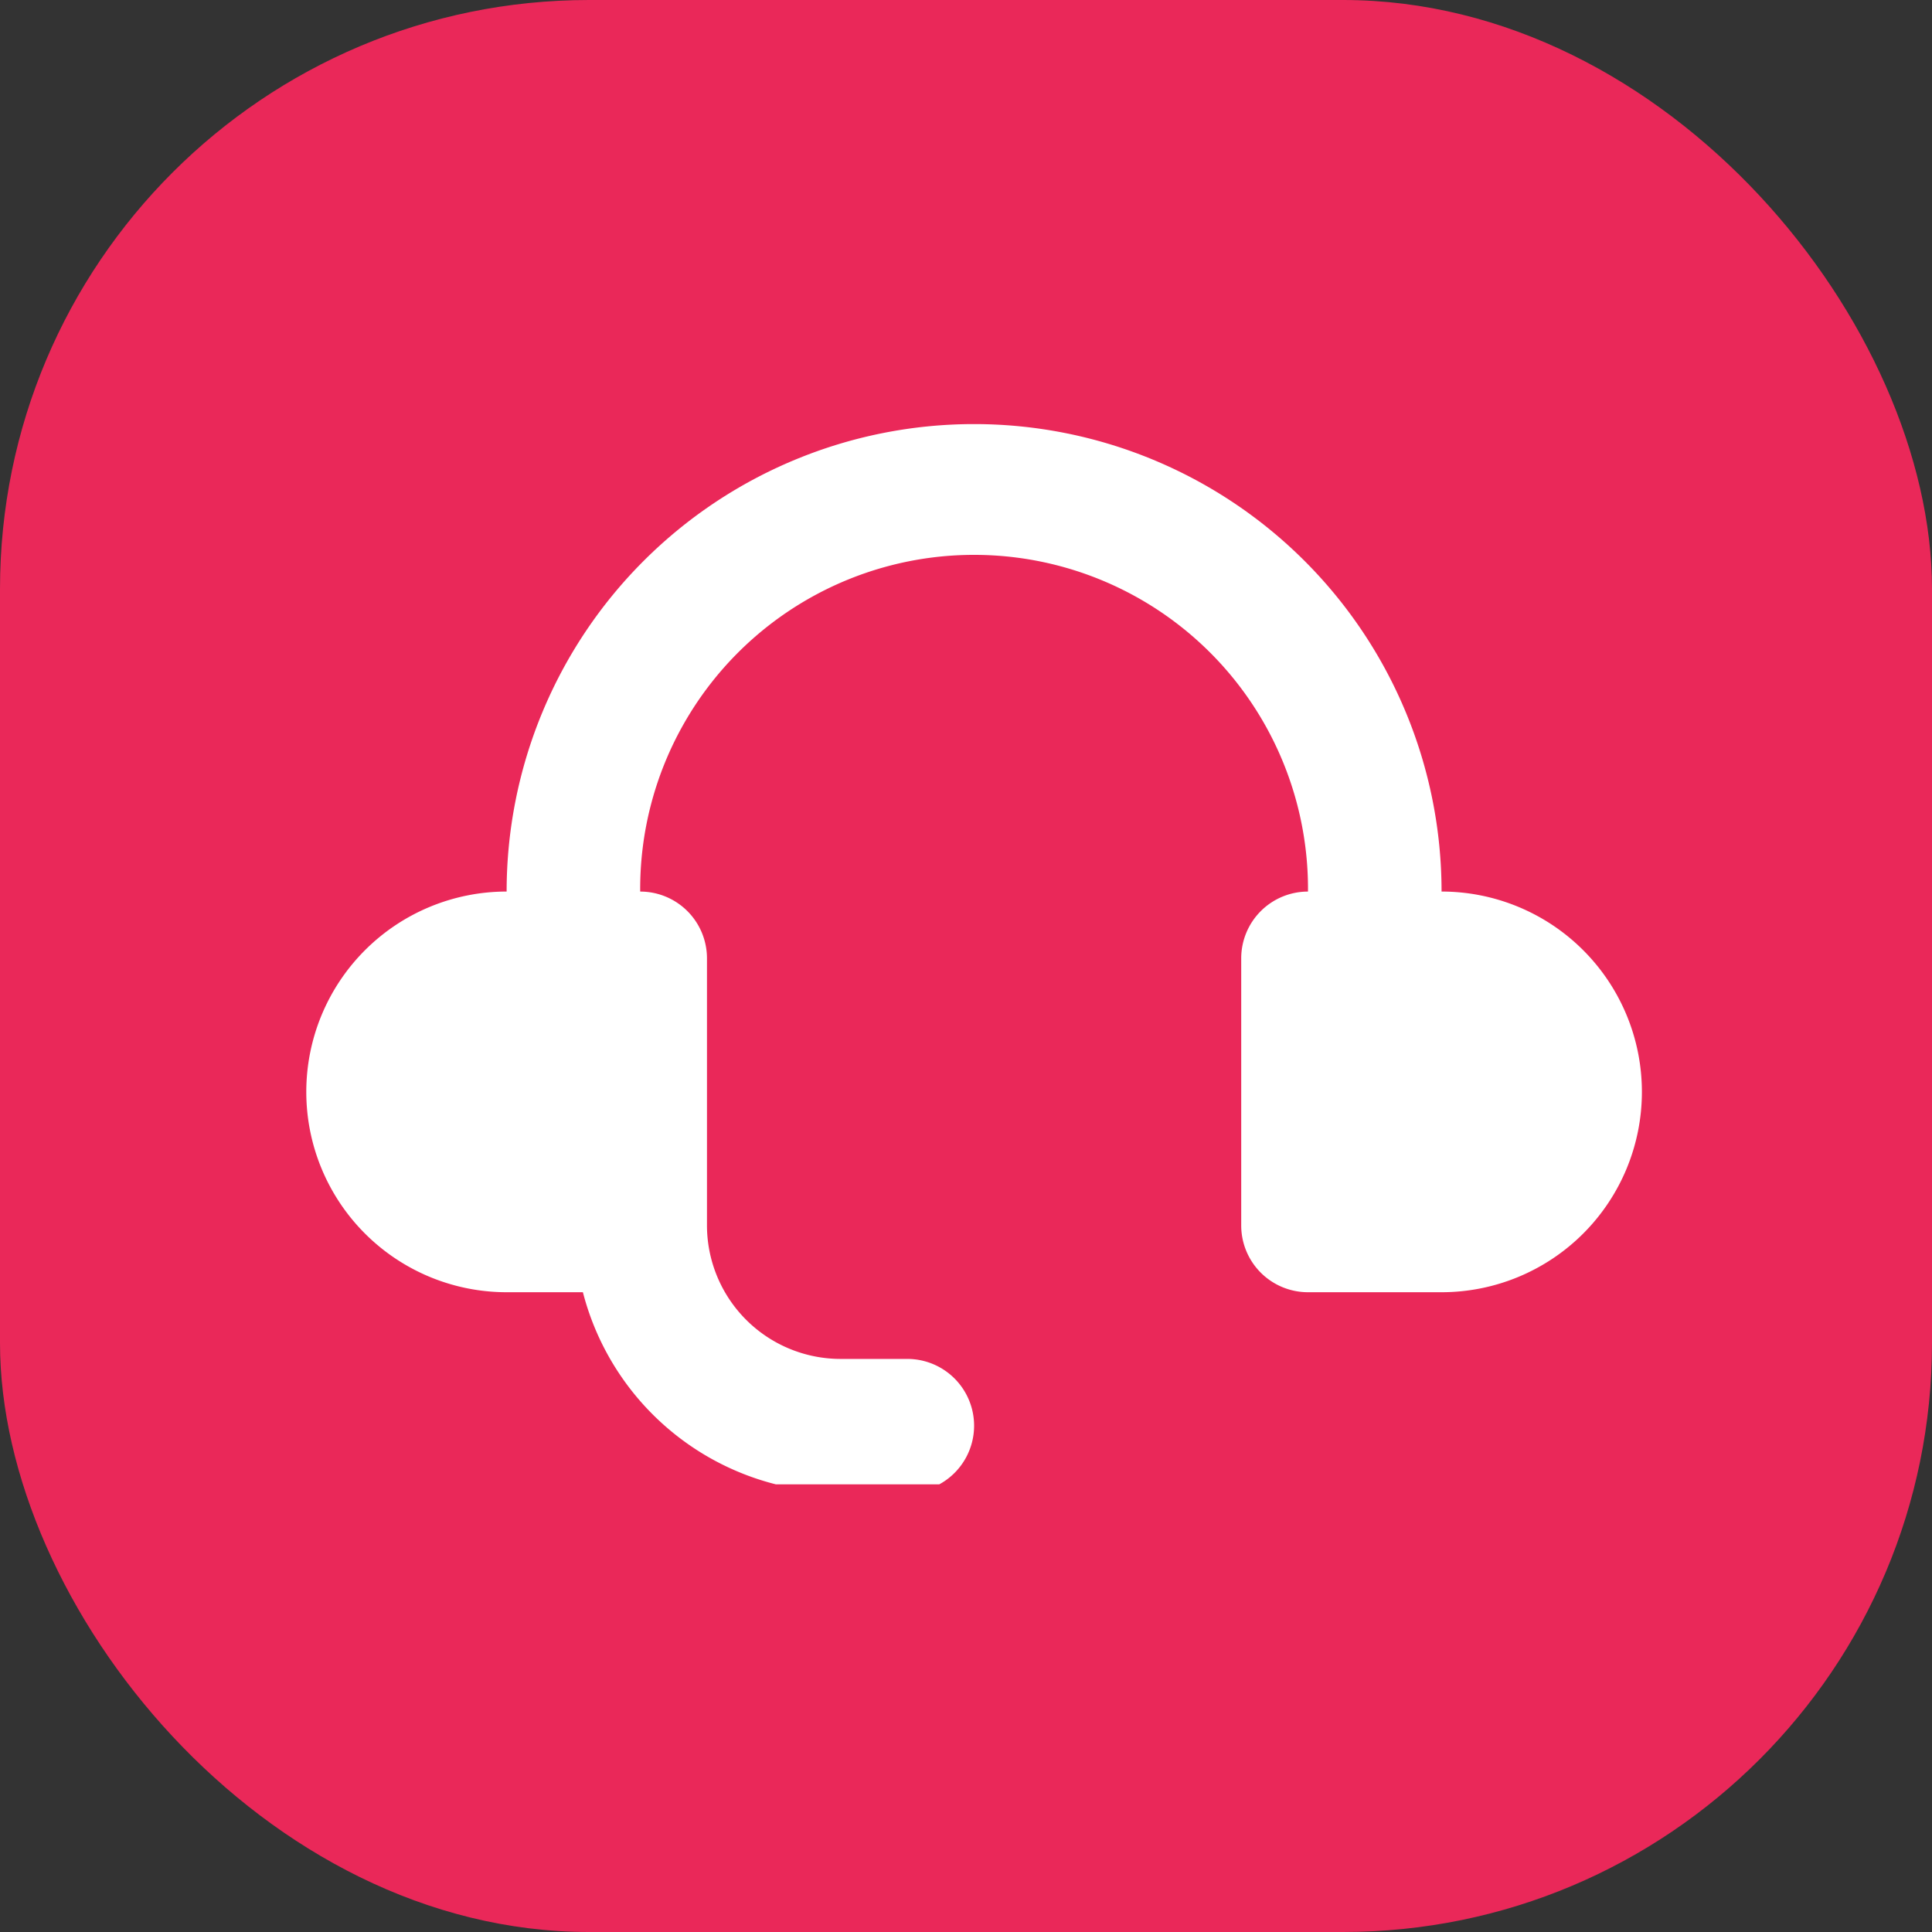 <svg xmlns="http://www.w3.org/2000/svg" xmlns:xlink="http://www.w3.org/1999/xlink" width="82" height="82" viewBox="0 0 82 82"><rect x="0" y="0" width="82" height="82" fill="#333333" stroke="none"/><defs><clipPath id="clip-path"><rect id="Rectangle_173" data-name="Rectangle 173" width="57" height="45" fill="#fff"></rect></clipPath></defs><g id="Group_213" data-name="Group 213" transform="translate(16 -1731)"><rect id="Rectangle_134" data-name="Rectangle 134" width="82" height="82" rx="25" transform="translate(-16 1731)" fill="#ea2859"></rect><g id="Group_145" data-name="Group 145" transform="translate(-3 1749)"><g id="Group_144" data-name="Group 144" clip-path="url(#clip-path)"><path id="Path_145" data-name="Path 145" d="M48.184,19.84a19.84,19.84,0,0,0-39.681,0,8.5,8.5,0,1,0,0,17.006H11.74a11.325,11.325,0,0,0,10.935,8.5h2.834a2.834,2.834,0,0,0,0-5.669H22.675a5.674,5.674,0,0,1-5.669-5.669V22.675a2.834,2.834,0,0,0-2.834-2.834,14.172,14.172,0,1,1,28.343,0,2.834,2.834,0,0,0-2.834,2.834V34.012a2.834,2.834,0,0,0,2.834,2.834h5.669a8.5,8.5,0,0,0,0-17.006" fill="#fff"></path></g></g></g></svg>